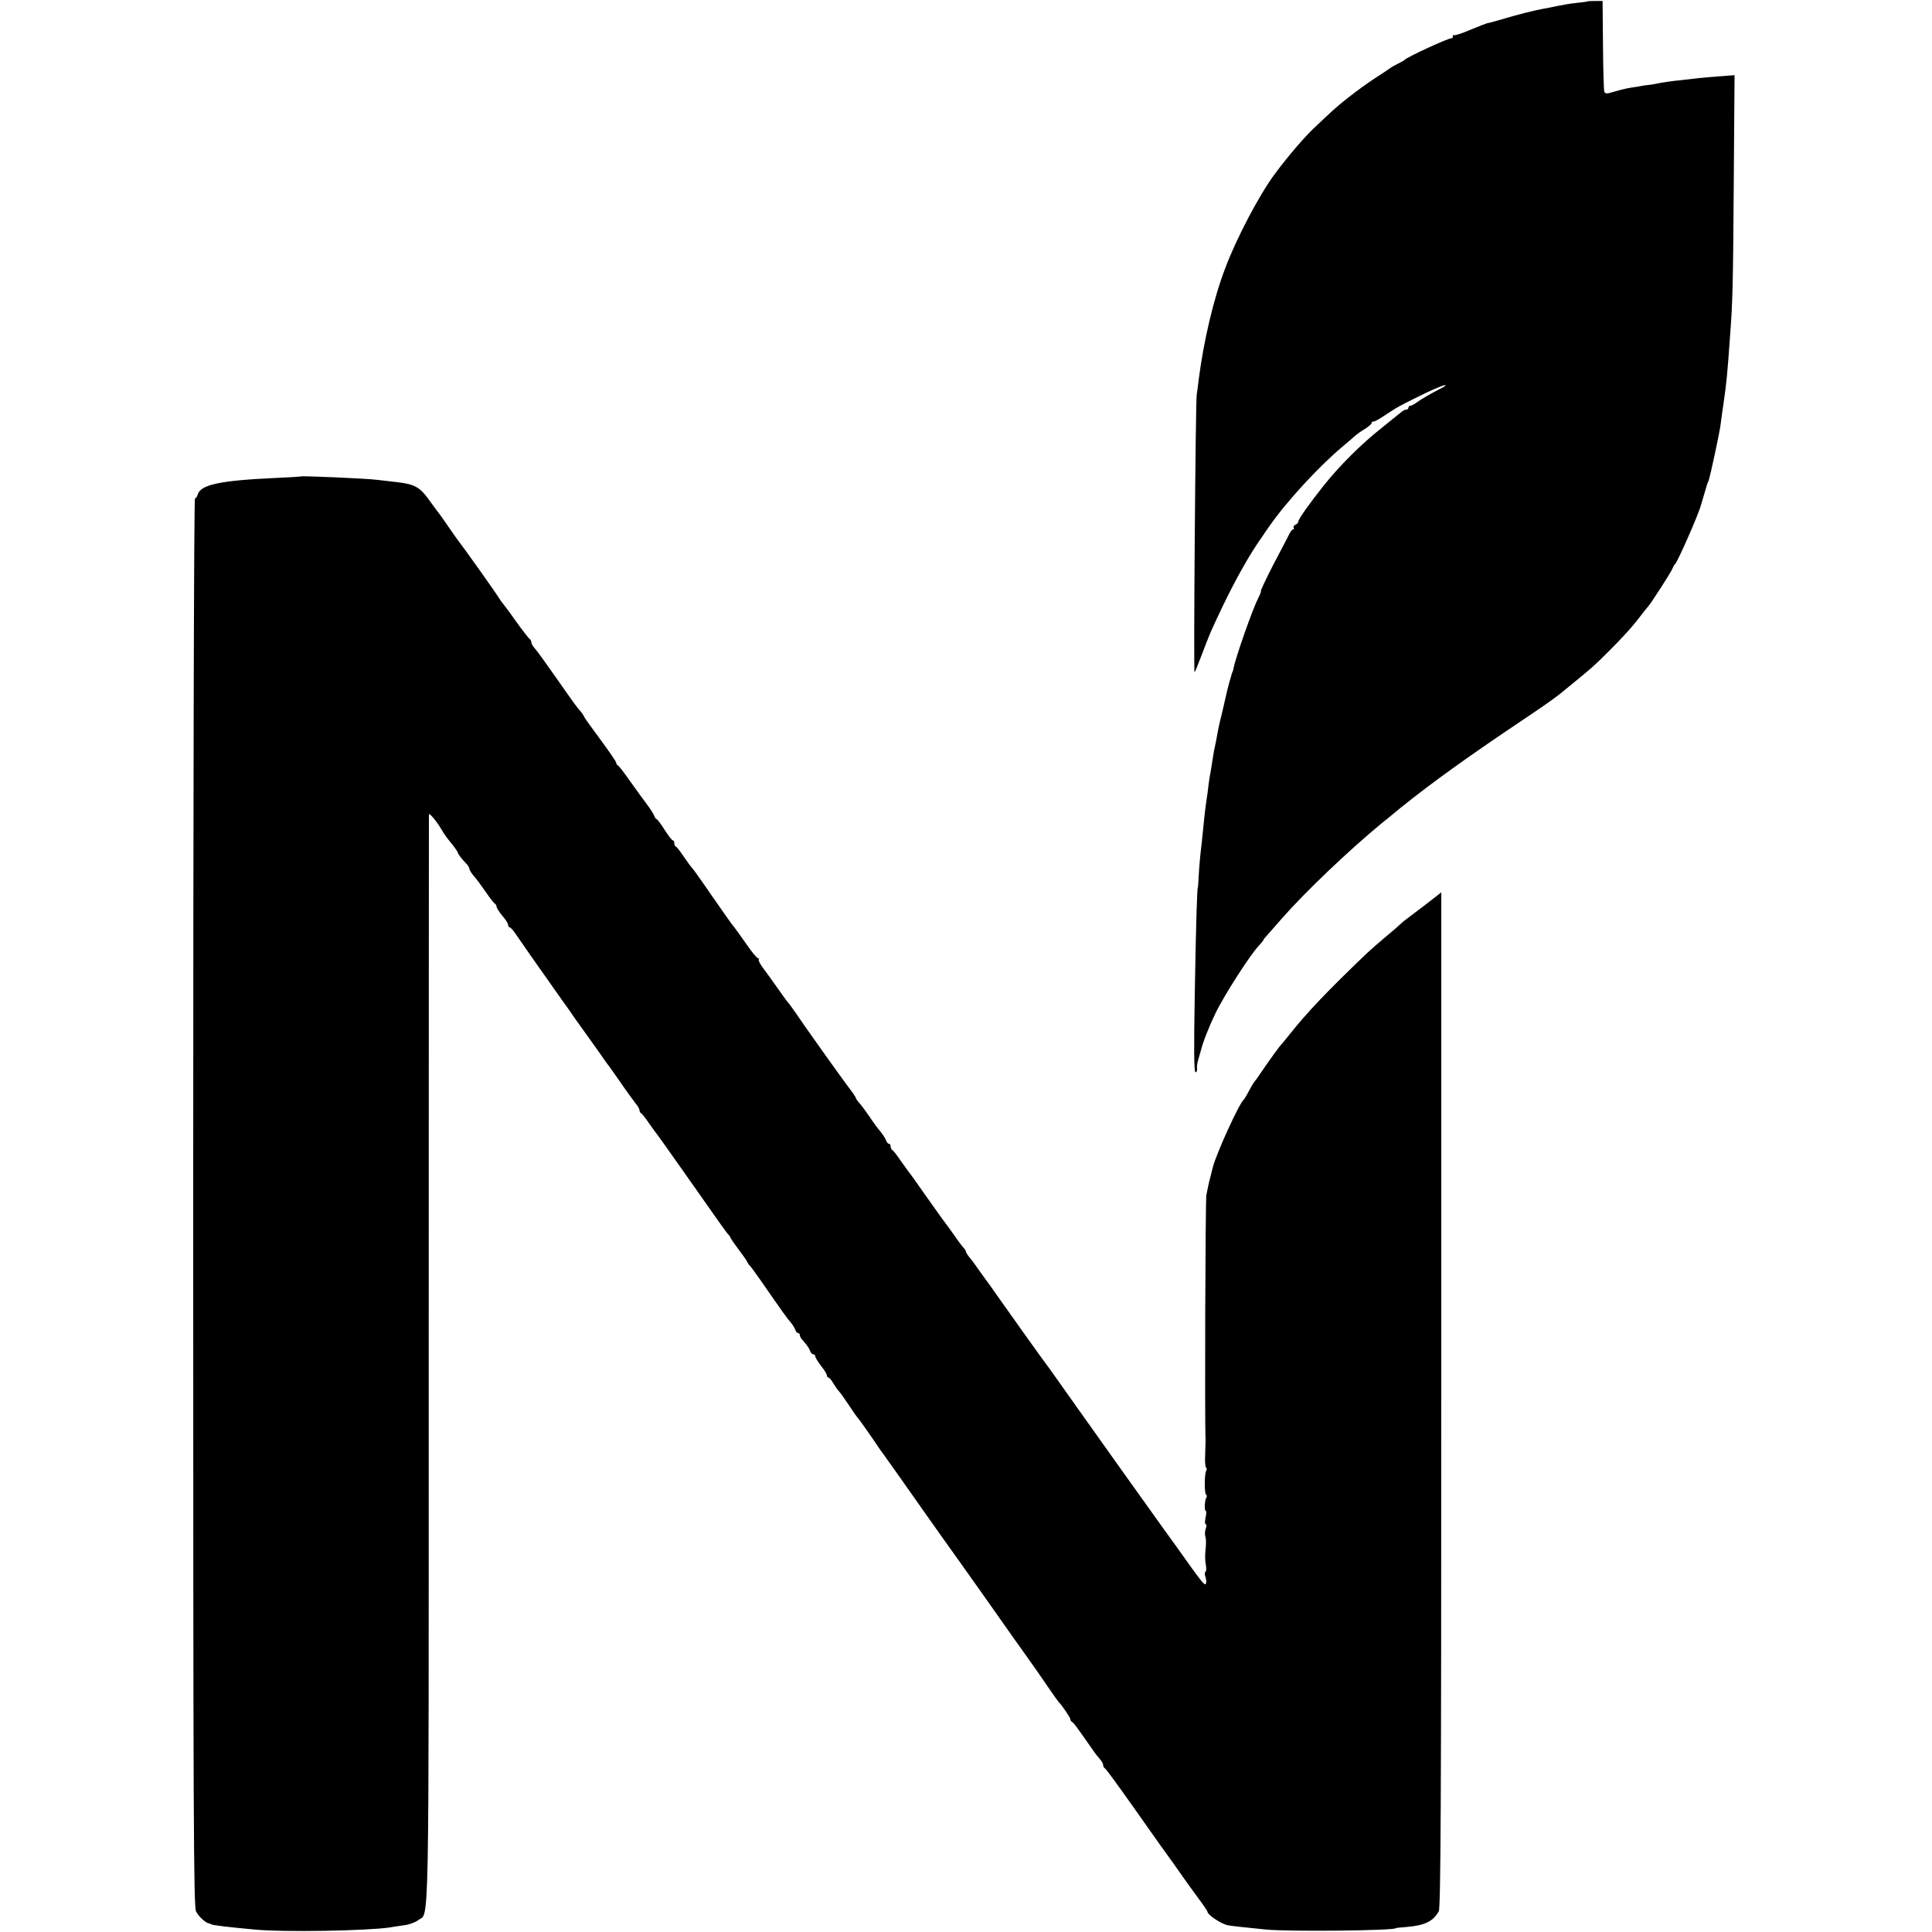 <?xml version="1.0" standalone="no"?>
<!DOCTYPE svg PUBLIC "-//W3C//DTD SVG 20010904//EN"
 "http://www.w3.org/TR/2001/REC-SVG-20010904/DTD/svg10.dtd">
<svg version="1.0" xmlns="http://www.w3.org/2000/svg"
 width="1000pt" height="1000pt" viewBox="0 0 1000 1000"
 preserveAspectRatio="xMidYMid meet">
<g transform="translate(0,1000) scale(0.1,-0.1)"
fill="#000000" stroke="none">
<path d="M8216 9993 c-1 -2 -27 -5 -56 -8 -29 -3 -71 -10 -94 -15 -23 -5 -57
-12 -76 -15 -45 -8 -138 -31 -220 -56 -36 -11 -68 -19 -72 -19 -4 -1 -44 -16
-87 -34 -44 -19 -82 -31 -85 -28 -4 3 -6 0 -6 -6 0 -7 -3 -11 -7 -10 -14 2
-228 -96 -243 -112 -3 -3 -18 -12 -35 -20 -16 -8 -34 -18 -40 -23 -5 -4 -41
-28 -80 -53 -83 -55 -186 -135 -236 -184 -20 -19 -47 -44 -60 -56 -56 -50
-149 -157 -224 -259 -78 -106 -194 -326 -252 -480 -62 -161 -113 -380 -139
-583 -2 -20 -7 -55 -10 -77 -6 -52 -17 -1442 -11 -1435 3 3 19 43 37 90 45
118 41 110 110 255 70 145 143 274 203 357 6 10 23 34 37 54 89 128 253 306
375 409 33 28 65 55 72 62 7 6 28 21 48 33 19 12 35 26 35 31 0 5 3 8 8 7 4
-2 27 11 52 27 74 49 81 53 185 104 55 28 114 53 130 57 18 3 3 -7 -35 -26
-36 -18 -79 -44 -97 -56 -17 -13 -36 -24 -42 -24 -6 0 -11 -4 -11 -10 0 -5 -5
-10 -10 -10 -6 0 -16 -4 -23 -10 -7 -5 -52 -42 -102 -82 -109 -86 -220 -197
-301 -298 -77 -97 -134 -177 -134 -190 0 -6 -7 -13 -15 -16 -8 -4 -12 -10 -9
-15 3 -5 2 -9 -3 -9 -4 0 -13 -10 -19 -23 -6 -12 -43 -84 -83 -159 -39 -76
-68 -138 -65 -138 3 0 -4 -17 -14 -37 -28 -54 -116 -304 -127 -361 -2 -9 -4
-18 -5 -19 -2 -2 -3 -6 -4 -10 -2 -5 -7 -26 -14 -48 -6 -22 -13 -51 -16 -65
-3 -14 -12 -53 -20 -87 -9 -34 -18 -75 -21 -90 -6 -36 -13 -72 -20 -103 -3
-14 -7 -41 -10 -60 -3 -19 -7 -46 -10 -60 -3 -14 -7 -43 -10 -65 -2 -22 -7
-56 -10 -75 -7 -46 -13 -102 -20 -175 -3 -33 -8 -78 -11 -100 -2 -22 -7 -71
-9 -110 -2 -38 -4 -70 -5 -70 -4 0 -10 -198 -16 -558 -5 -275 -4 -397 4 -397
5 0 9 8 8 18 -2 9 1 31 6 47 5 17 11 37 13 45 10 43 42 124 77 197 42 87 177
299 222 346 14 15 26 30 26 33 0 2 8 12 18 22 9 11 44 50 77 88 119 136 347
353 513 490 13 10 32 26 42 34 158 132 345 269 605 445 254 171 248 167 345
247 98 80 107 88 179 159 81 81 126 130 171 189 19 25 37 47 40 50 11 10 122
182 127 198 4 10 9 19 13 22 13 11 121 256 134 305 2 8 25 86 31 105 1 3 4 12
8 20 8 19 58 252 63 294 2 17 8 63 14 101 17 116 21 163 34 345 15 198 16 270
20 808 l4 553 -76 -6 c-43 -3 -90 -7 -107 -9 -16 -2 -59 -7 -95 -11 -36 -3
-83 -10 -105 -14 -22 -5 -47 -9 -55 -10 -8 0 -26 -3 -40 -5 -14 -3 -41 -8 -60
-10 -20 -3 -57 -12 -83 -20 -39 -12 -49 -12 -53 -1 -3 7 -6 115 -7 241 l-2
229 -38 0 c-21 0 -39 -1 -41 -2z"/>
<path d="M1557 7534 c-1 -1 -60 -5 -132 -8 -288 -13 -389 -35 -402 -87 -3 -10
-9 -19 -14 -19 -5 0 -9 -1558 -9 -3642 0 -3250 2 -3646 15 -3672 14 -27 49
-59 68 -62 4 -1 8 -2 10 -4 6 -5 91 -15 222 -27 153 -15 585 -7 706 11 13 3
45 7 71 11 26 3 58 15 72 26 59 47 55 -174 55 2895 0 1551 1 2823 1 2828 0 12
36 -29 63 -74 23 -38 24 -39 62 -86 14 -18 25 -35 25 -38 0 -6 23 -36 48 -61
6 -8 12 -18 12 -23 0 -5 9 -20 20 -33 26 -31 29 -36 70 -94 19 -28 38 -51 42
-53 4 -2 8 -9 8 -15 1 -7 14 -28 30 -47 17 -19 30 -40 30 -47 0 -7 4 -13 8
-13 5 0 20 -17 33 -37 22 -33 97 -140 237 -338 20 -27 50 -70 66 -94 17 -23
40 -56 51 -71 11 -15 40 -56 65 -91 24 -35 48 -68 52 -74 5 -5 35 -48 68 -95
32 -47 68 -96 79 -110 12 -14 21 -30 21 -37 0 -6 4 -13 8 -15 4 -1 23 -25 42
-53 19 -27 37 -52 40 -55 3 -3 54 -75 114 -160 217 -309 249 -354 256 -360 4
-3 10 -12 13 -20 4 -8 23 -35 42 -60 19 -25 38 -52 42 -60 3 -8 9 -17 13 -20
4 -3 27 -34 52 -70 124 -179 144 -206 160 -224 10 -11 20 -28 24 -38 3 -10 10
-18 15 -18 5 0 9 -5 9 -11 0 -6 6 -17 13 -24 25 -29 33 -40 40 -57 3 -10 11
-18 17 -18 5 0 10 -5 10 -11 0 -6 14 -28 30 -49 17 -21 30 -43 30 -49 0 -6 4
-11 8 -11 4 0 16 -13 25 -30 10 -16 23 -35 30 -42 7 -7 30 -40 52 -73 22 -33
42 -62 46 -65 5 -5 80 -111 104 -148 6 -8 15 -23 22 -31 13 -17 149 -210 234
-331 29 -41 67 -95 85 -120 18 -25 119 -166 224 -315 104 -148 198 -281 208
-294 28 -39 79 -112 119 -171 21 -30 40 -57 43 -60 15 -14 60 -80 60 -88 0 -6
4 -12 8 -14 8 -3 28 -30 112 -151 8 -12 23 -31 32 -41 10 -11 18 -25 18 -32 0
-7 4 -14 8 -16 5 -1 70 -91 146 -198 147 -209 146 -207 206 -290 21 -30 48
-68 60 -85 11 -16 43 -60 70 -97 28 -37 50 -70 50 -73 0 -16 70 -63 105 -70
11 -3 95 -12 195 -22 115 -12 675 -6 675 7 0 1 25 4 55 6 95 8 138 29 167 81
10 18 13 575 13 2648 l0 2626 -68 -53 c-38 -29 -81 -62 -96 -73 -16 -11 -36
-27 -45 -36 -9 -9 -45 -40 -80 -69 -35 -29 -78 -67 -96 -84 -201 -192 -308
-304 -400 -420 -16 -21 -40 -49 -53 -64 -12 -15 -43 -58 -70 -97 -26 -38 -51
-75 -57 -81 -5 -6 -19 -28 -30 -50 -11 -21 -23 -41 -26 -44 -24 -18 -142 -278
-161 -350 -5 -19 -11 -43 -13 -52 -7 -24 -12 -49 -21 -94 -5 -28 -9 -1173 -4
-1269 0 -5 -1 -39 -2 -73 -2 -35 0 -66 5 -69 4 -2 4 -9 0 -16 -9 -15 -10 -118
0 -124 4 -2 5 -9 1 -14 -9 -15 -11 -69 -3 -69 4 0 3 -16 -1 -35 -4 -19 -4 -35
1 -35 5 0 5 -10 0 -22 -5 -13 -5 -31 -2 -42 4 -10 4 -39 1 -65 -3 -25 -3 -61
1 -79 4 -18 3 -35 -2 -38 -4 -2 -4 -15 1 -28 4 -12 5 -28 1 -34 -6 -10 -20 7
-152 193 -28 39 -57 79 -65 90 -32 44 -418 585 -467 655 -95 134 -130 184
-139 195 -8 9 -236 329 -270 378 -7 11 -29 41 -48 67 -19 26 -42 58 -50 70 -8
12 -23 31 -32 42 -10 12 -18 25 -18 29 0 4 -6 14 -13 21 -7 7 -28 35 -47 63
-19 27 -40 56 -47 65 -7 8 -50 69 -97 135 -46 66 -88 125 -93 130 -4 6 -24 33
-43 60 -19 28 -38 52 -42 53 -4 2 -8 10 -8 18 0 8 -4 14 -9 14 -5 0 -12 8 -15
18 -3 9 -16 29 -28 44 -13 15 -39 50 -58 79 -19 28 -43 60 -52 70 -10 11 -18
22 -18 26 0 3 -17 29 -39 57 -42 56 -217 301 -271 381 -19 28 -39 55 -45 61
-5 6 -28 37 -50 69 -22 31 -54 76 -72 100 -18 23 -29 45 -26 49 4 3 2 6 -3 6
-6 0 -35 35 -64 78 -30 42 -56 79 -59 82 -3 3 -20 25 -37 50 -17 25 -46 65
-63 90 -17 25 -50 72 -73 105 -23 33 -44 62 -48 65 -3 3 -22 28 -40 55 -19 28
-37 52 -42 53 -4 2 -8 10 -8 18 0 8 -3 14 -7 14 -5 0 -24 25 -43 55 -19 30
-38 55 -41 55 -4 0 -9 8 -13 18 -3 9 -21 37 -40 62 -19 25 -58 79 -87 120 -29
41 -56 77 -61 78 -4 2 -8 8 -8 12 0 8 -29 50 -132 190 -18 24 -35 49 -37 55
-2 5 -9 15 -15 22 -20 22 -31 37 -126 173 -52 74 -102 144 -112 154 -10 11
-18 25 -18 32 0 7 -4 14 -8 16 -4 2 -37 44 -72 93 -35 50 -67 92 -70 95 -3 3
-9 12 -15 21 -21 35 -188 269 -223 314 -4 6 -23 33 -42 60 -19 28 -38 55 -42
60 -5 6 -29 38 -54 73 -51 72 -77 86 -174 97 -36 4 -78 9 -95 11 -47 7 -393
22 -398 18z"/>
</g>
</svg>
